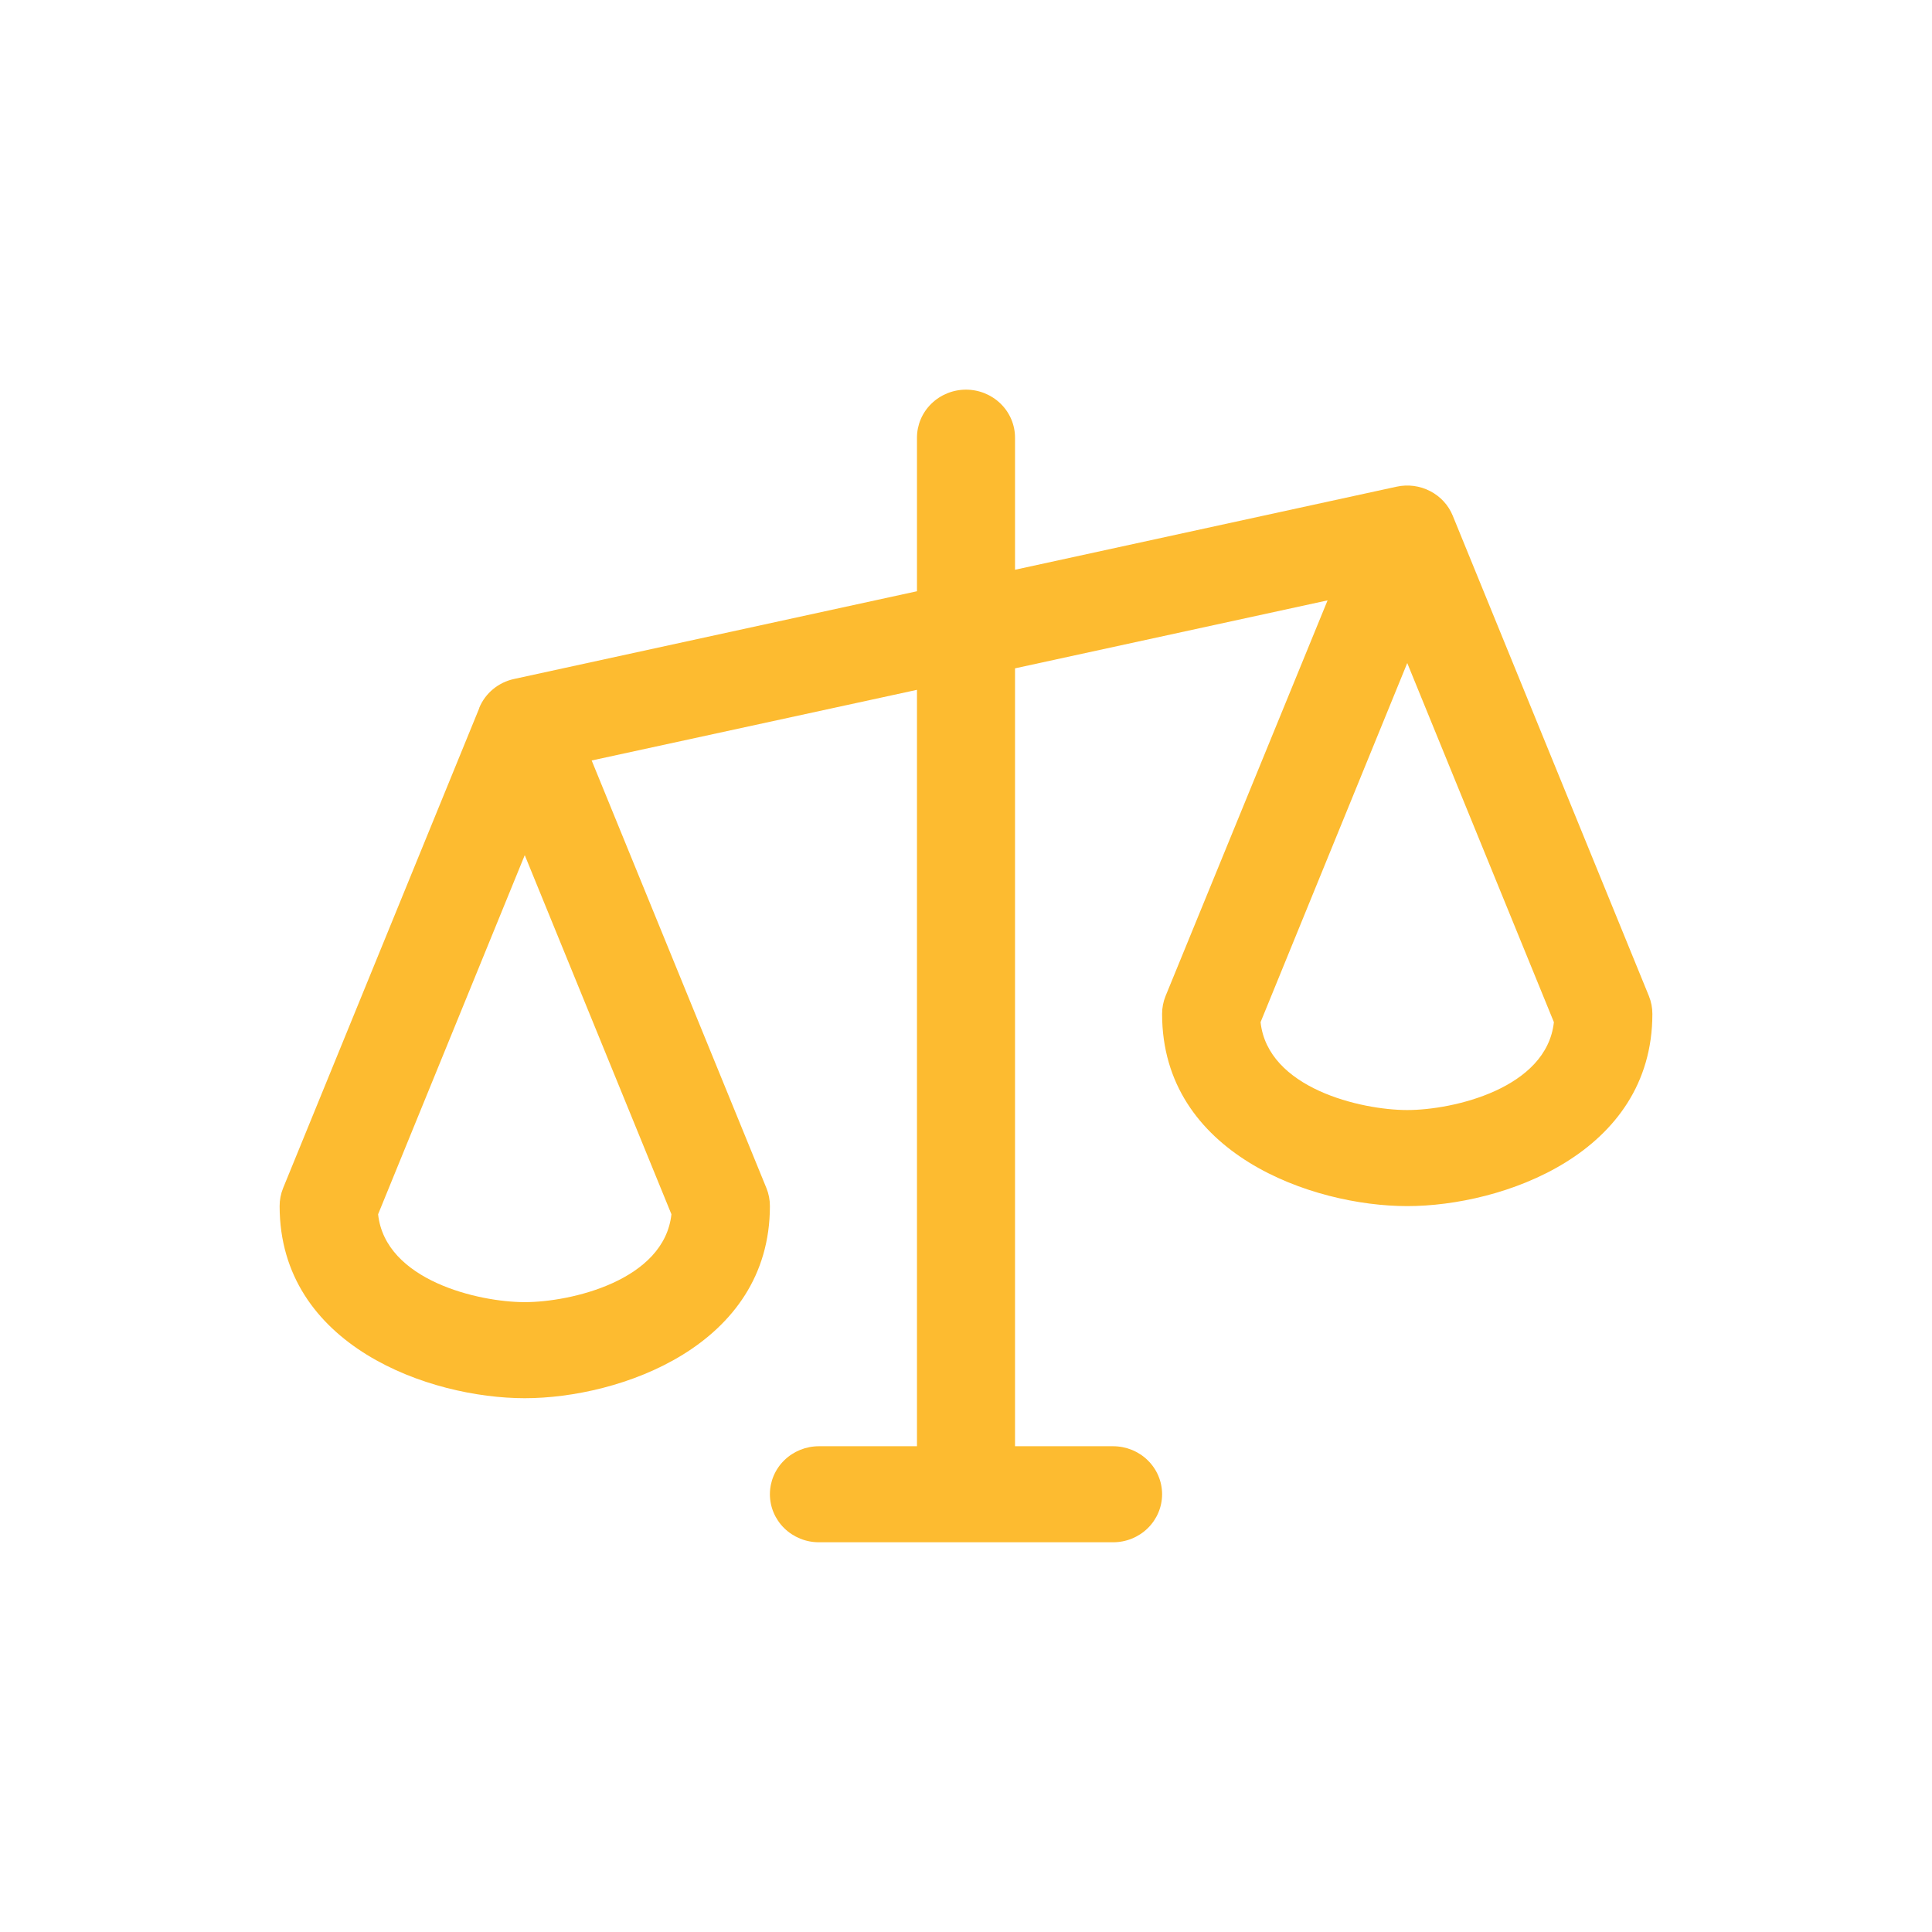 <svg width="72" height="72" viewBox="0 0 72 72" fill="none" xmlns="http://www.w3.org/2000/svg">
<path d="M61.449 37.117L54.14 19.22C53.98 18.825 53.681 18.5 53.297 18.302C52.914 18.103 52.472 18.045 52.048 18.137L37.827 21.233V16.311C37.827 15.837 37.635 15.381 37.292 15.046C36.949 14.71 36.485 14.521 36 14.521C35.515 14.521 35.051 14.71 34.708 15.046C34.365 15.381 34.173 15.837 34.173 16.311V22.034L19.159 25.303C18.87 25.365 18.6 25.496 18.374 25.683C18.147 25.871 17.971 26.11 17.86 26.379V26.392L10.551 44.276C10.464 44.49 10.42 44.718 10.421 44.948C10.421 50.163 16.026 52.107 19.556 52.107C23.087 52.107 28.692 50.163 28.692 44.948C28.693 44.718 28.649 44.49 28.562 44.276L22.05 28.341L34.173 25.708V53.897H30.519C30.034 53.897 29.57 54.085 29.227 54.421C28.884 54.756 28.692 55.212 28.692 55.686C28.692 56.161 28.884 56.616 29.227 56.952C29.57 57.288 30.034 57.476 30.519 57.476H41.481C41.966 57.476 42.431 57.288 42.773 56.952C43.116 56.616 43.308 56.161 43.308 55.686C43.308 55.212 43.116 54.756 42.773 54.421C42.431 54.085 41.966 53.897 41.481 53.897H37.827V24.907L49.475 22.374L43.438 37.117C43.351 37.331 43.307 37.559 43.308 37.788C43.308 43.004 48.913 44.948 52.444 44.948C55.974 44.948 61.579 43.004 61.579 37.788C61.58 37.559 61.536 37.331 61.449 37.117ZM19.556 48.527C17.837 48.527 14.358 47.719 14.091 45.252L19.556 31.869L25.022 45.252C24.755 47.719 21.276 48.527 19.556 48.527ZM52.444 41.368C50.724 41.368 47.246 40.56 46.978 38.093L52.444 24.71L57.909 38.093C57.642 40.56 54.163 41.368 52.444 41.368Z" fill="#FDBB30"/>
</svg>
